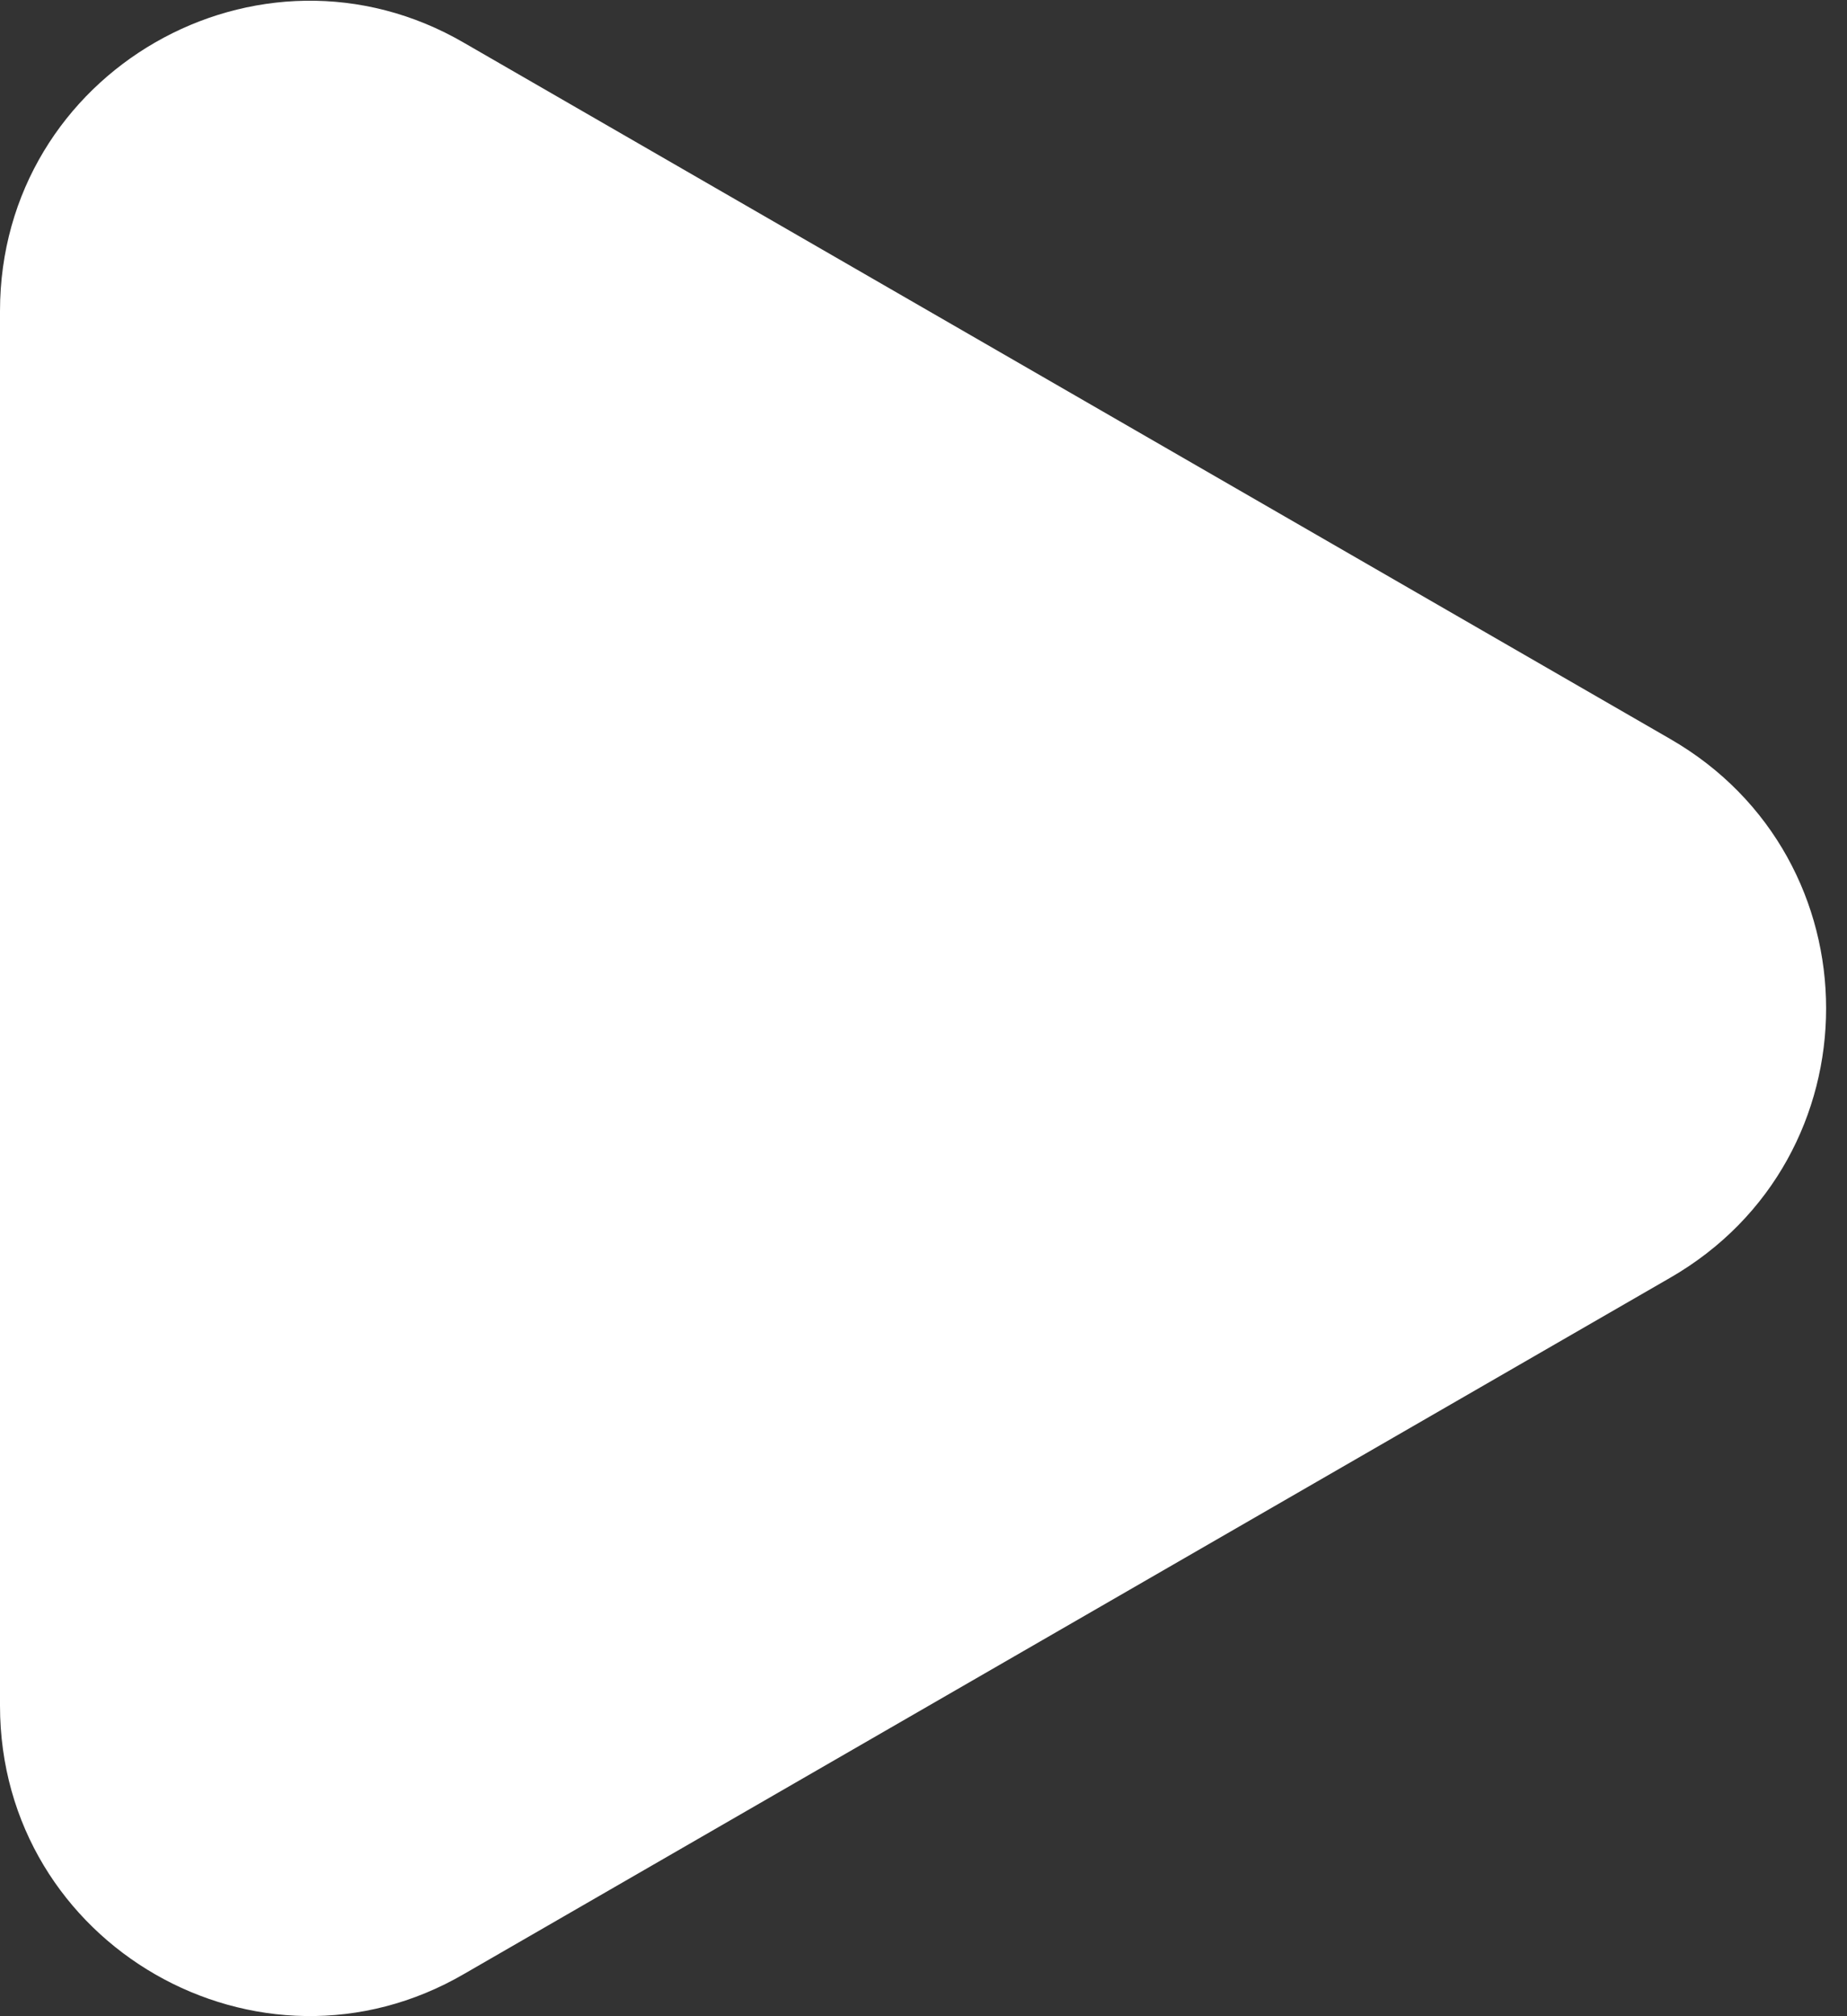 <svg width="22" height="24" viewBox="0 0 22 24" fill="none" xmlns="http://www.w3.org/2000/svg">
<rect x="0" y="0" width="22" height="24" fill="#333333" stroke="none"/>
<g clip-path="url(#clip0)">
<path d="M5.533 0.513L19.892 8.795C22.371 10.221 22.371 13.786 19.892 15.211L5.533 23.494C3.089 24.92 0 23.155 0 20.303V3.704C0 0.852 3.089 -0.913 5.533 0.513Z" fill="white"/>
</g>
<defs>
<clipPath id="clip0">
<rect width="21.759" height="24" fill="white"/>
</clipPath>
</defs>
</svg>
